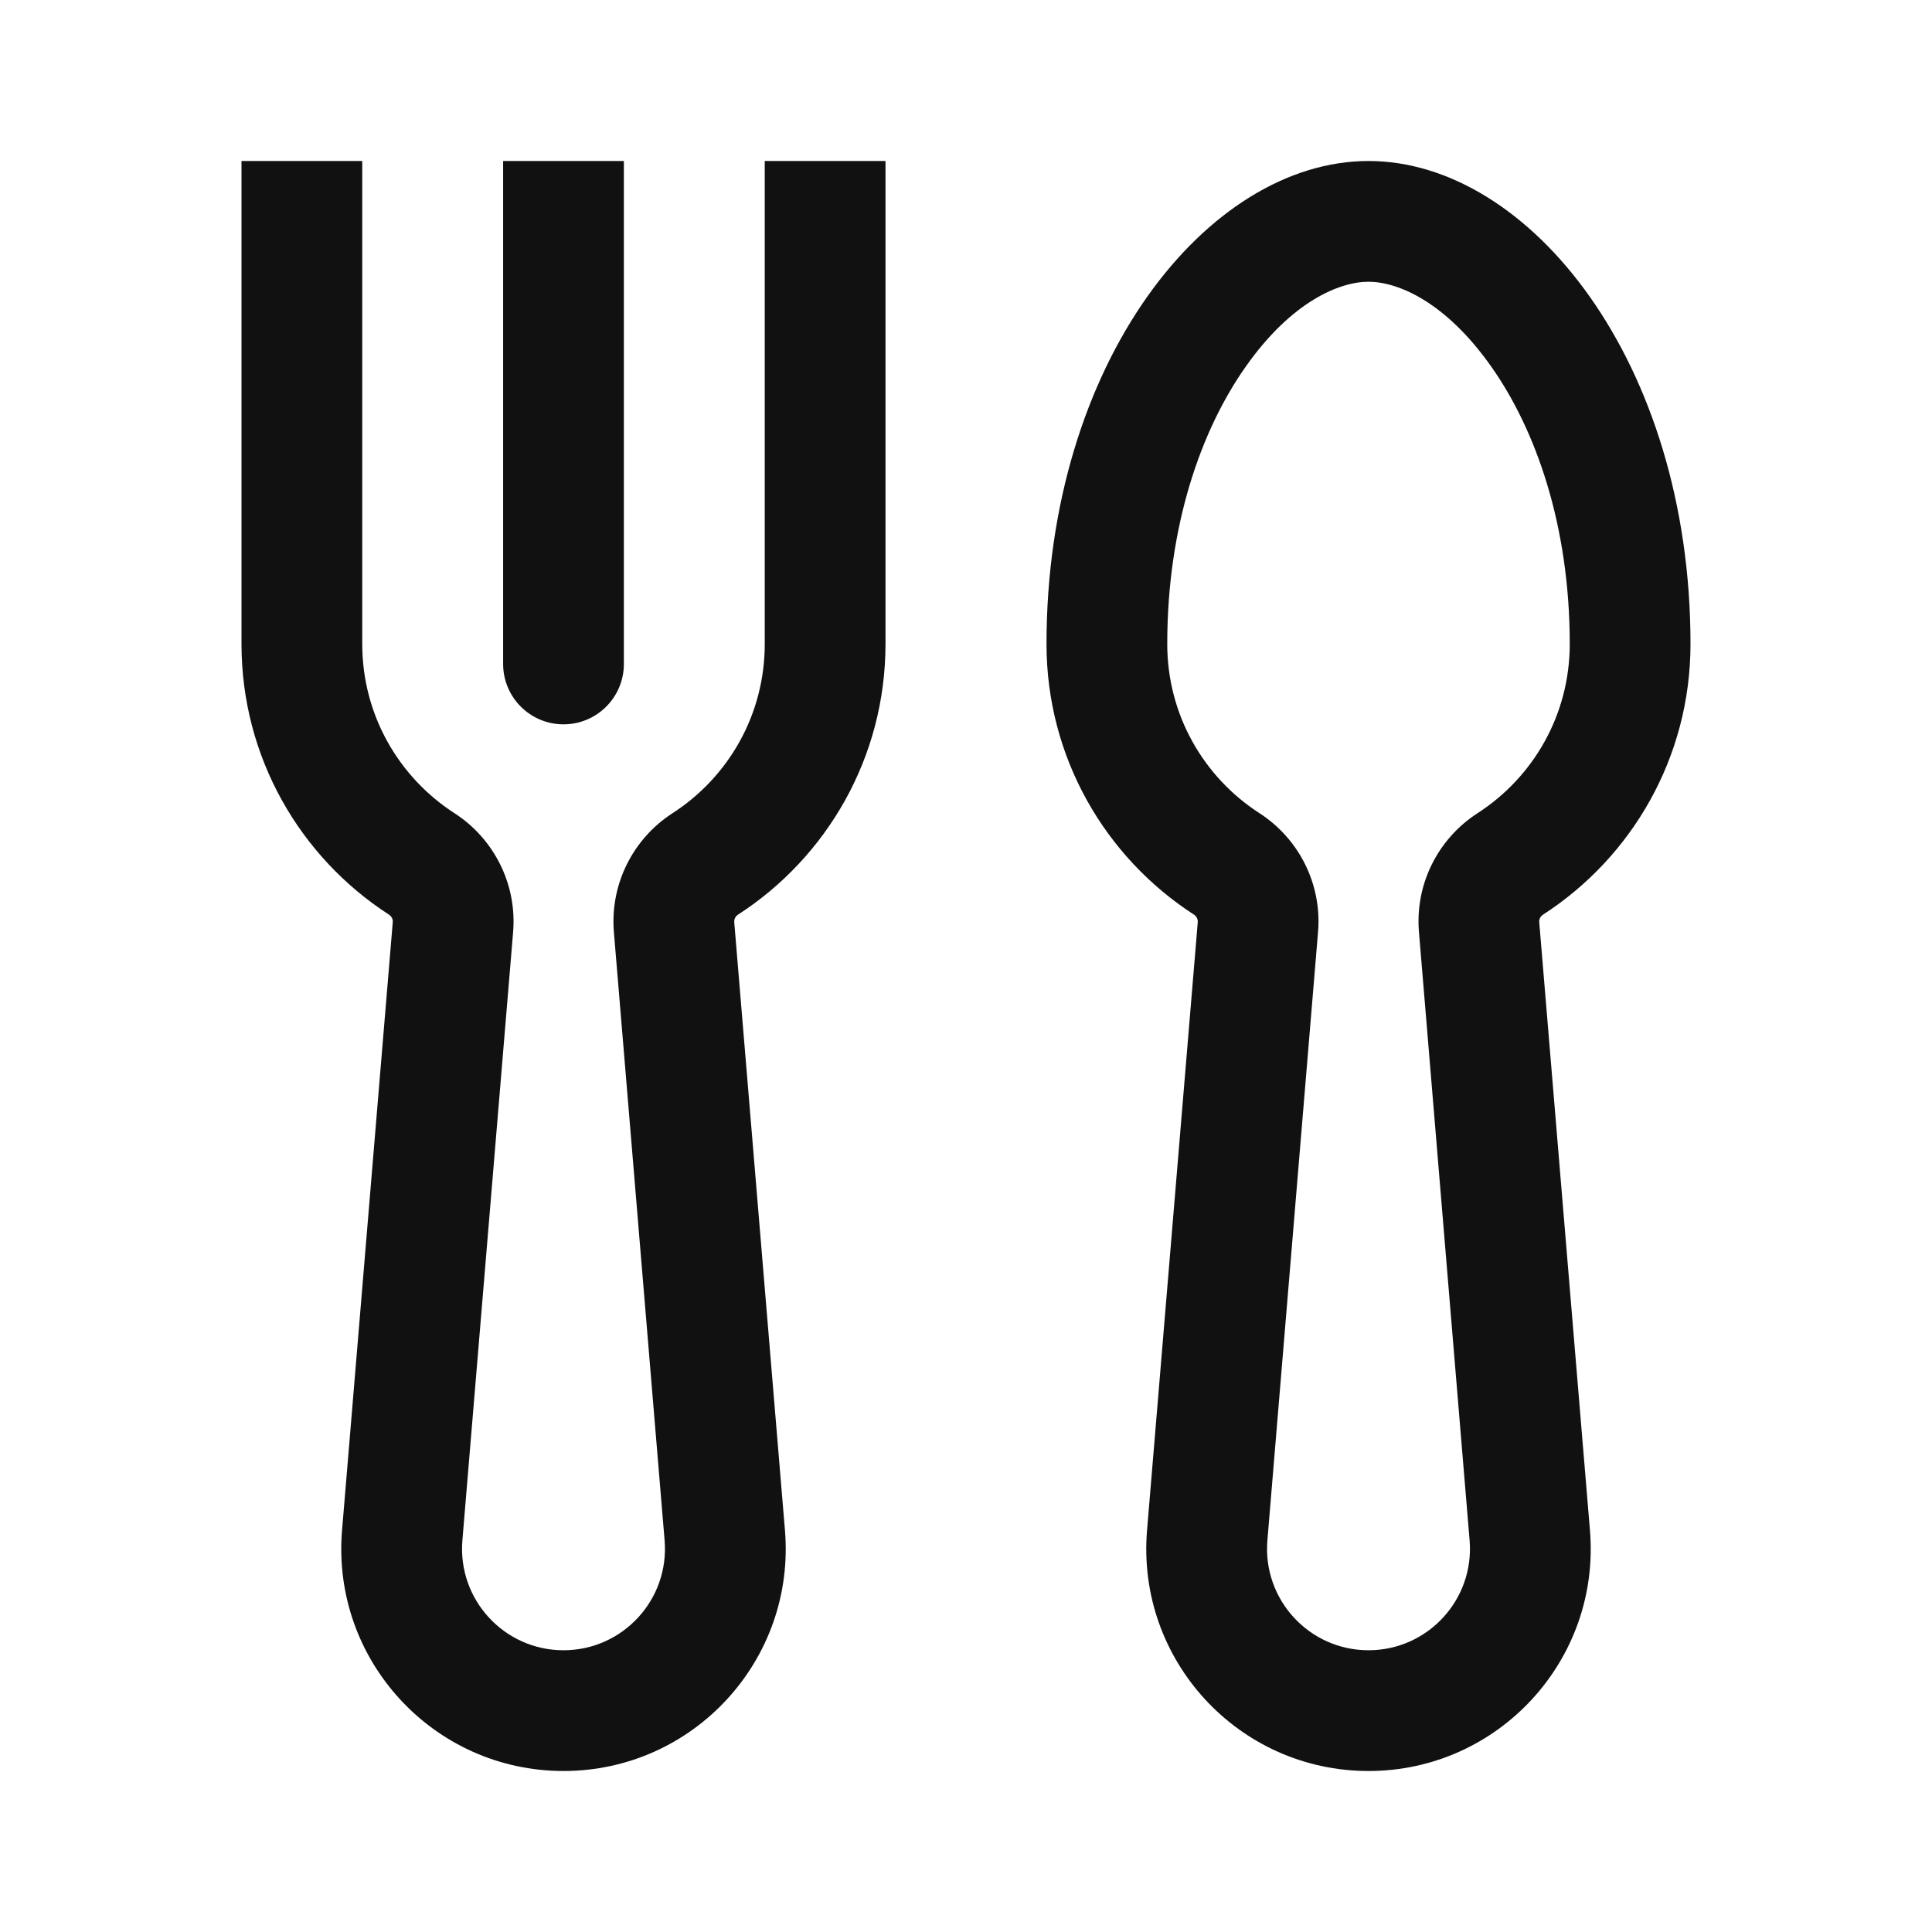 <svg width="24" height="24" viewBox="0 0 24 24" fill="none" xmlns="http://www.w3.org/2000/svg">
<path fill-rule="evenodd" clip-rule="evenodd" d="M3 2L3 8C3 9.41 3.73 10.65 4.832 11.362C4.864 11.383 4.882 11.418 4.879 11.456L4.249 19.01C4.115 20.62 5.385 22 7 22C8.615 22 9.885 20.62 9.751 19.01L9.121 11.456C9.118 11.418 9.136 11.383 9.168 11.362C10.27 10.65 11 9.41 11 8V2H9.5V8C9.5 8.88 9.047 9.655 8.354 10.102C7.868 10.416 7.576 10.978 7.626 11.58L8.256 19.135C8.317 19.87 7.737 20.5 7 20.5C6.263 20.5 5.683 19.87 5.744 19.135L6.374 11.58C6.424 10.978 6.132 10.416 5.646 10.102C4.953 9.655 4.5 8.88 4.5 8L4.5 2H3ZM18.354 10.102C19.047 9.655 19.5 8.88 19.5 8C19.5 6.528 19.078 5.337 18.524 4.553C17.952 3.741 17.357 3.5 17 3.5C16.643 3.5 16.048 3.741 15.476 4.553C14.922 5.337 14.5 6.528 14.5 8C14.5 8.88 14.953 9.655 15.646 10.102C16.132 10.416 16.424 10.978 16.373 11.58L15.744 19.135C15.683 19.87 16.263 20.5 17 20.5C17.737 20.5 18.317 19.87 18.256 19.135L17.627 11.58C17.576 10.978 17.868 10.416 18.354 10.102ZM19.168 11.362C19.136 11.383 19.118 11.418 19.121 11.456L19.751 19.01C19.885 20.62 18.615 22 17 22C15.385 22 14.115 20.62 14.249 19.01L14.879 11.456C14.882 11.418 14.864 11.383 14.832 11.362C13.73 10.65 13 9.41 13 8C13 4.5 15 2 17 2C19 2 21 4.5 21 8C21 9.41 20.27 10.65 19.168 11.362ZM6.25 2V8.248C6.25 8.662 6.586 8.998 7 8.998C7.414 8.998 7.75 8.662 7.75 8.248V2H6.25Z" fill="#111111"/>
</svg>
